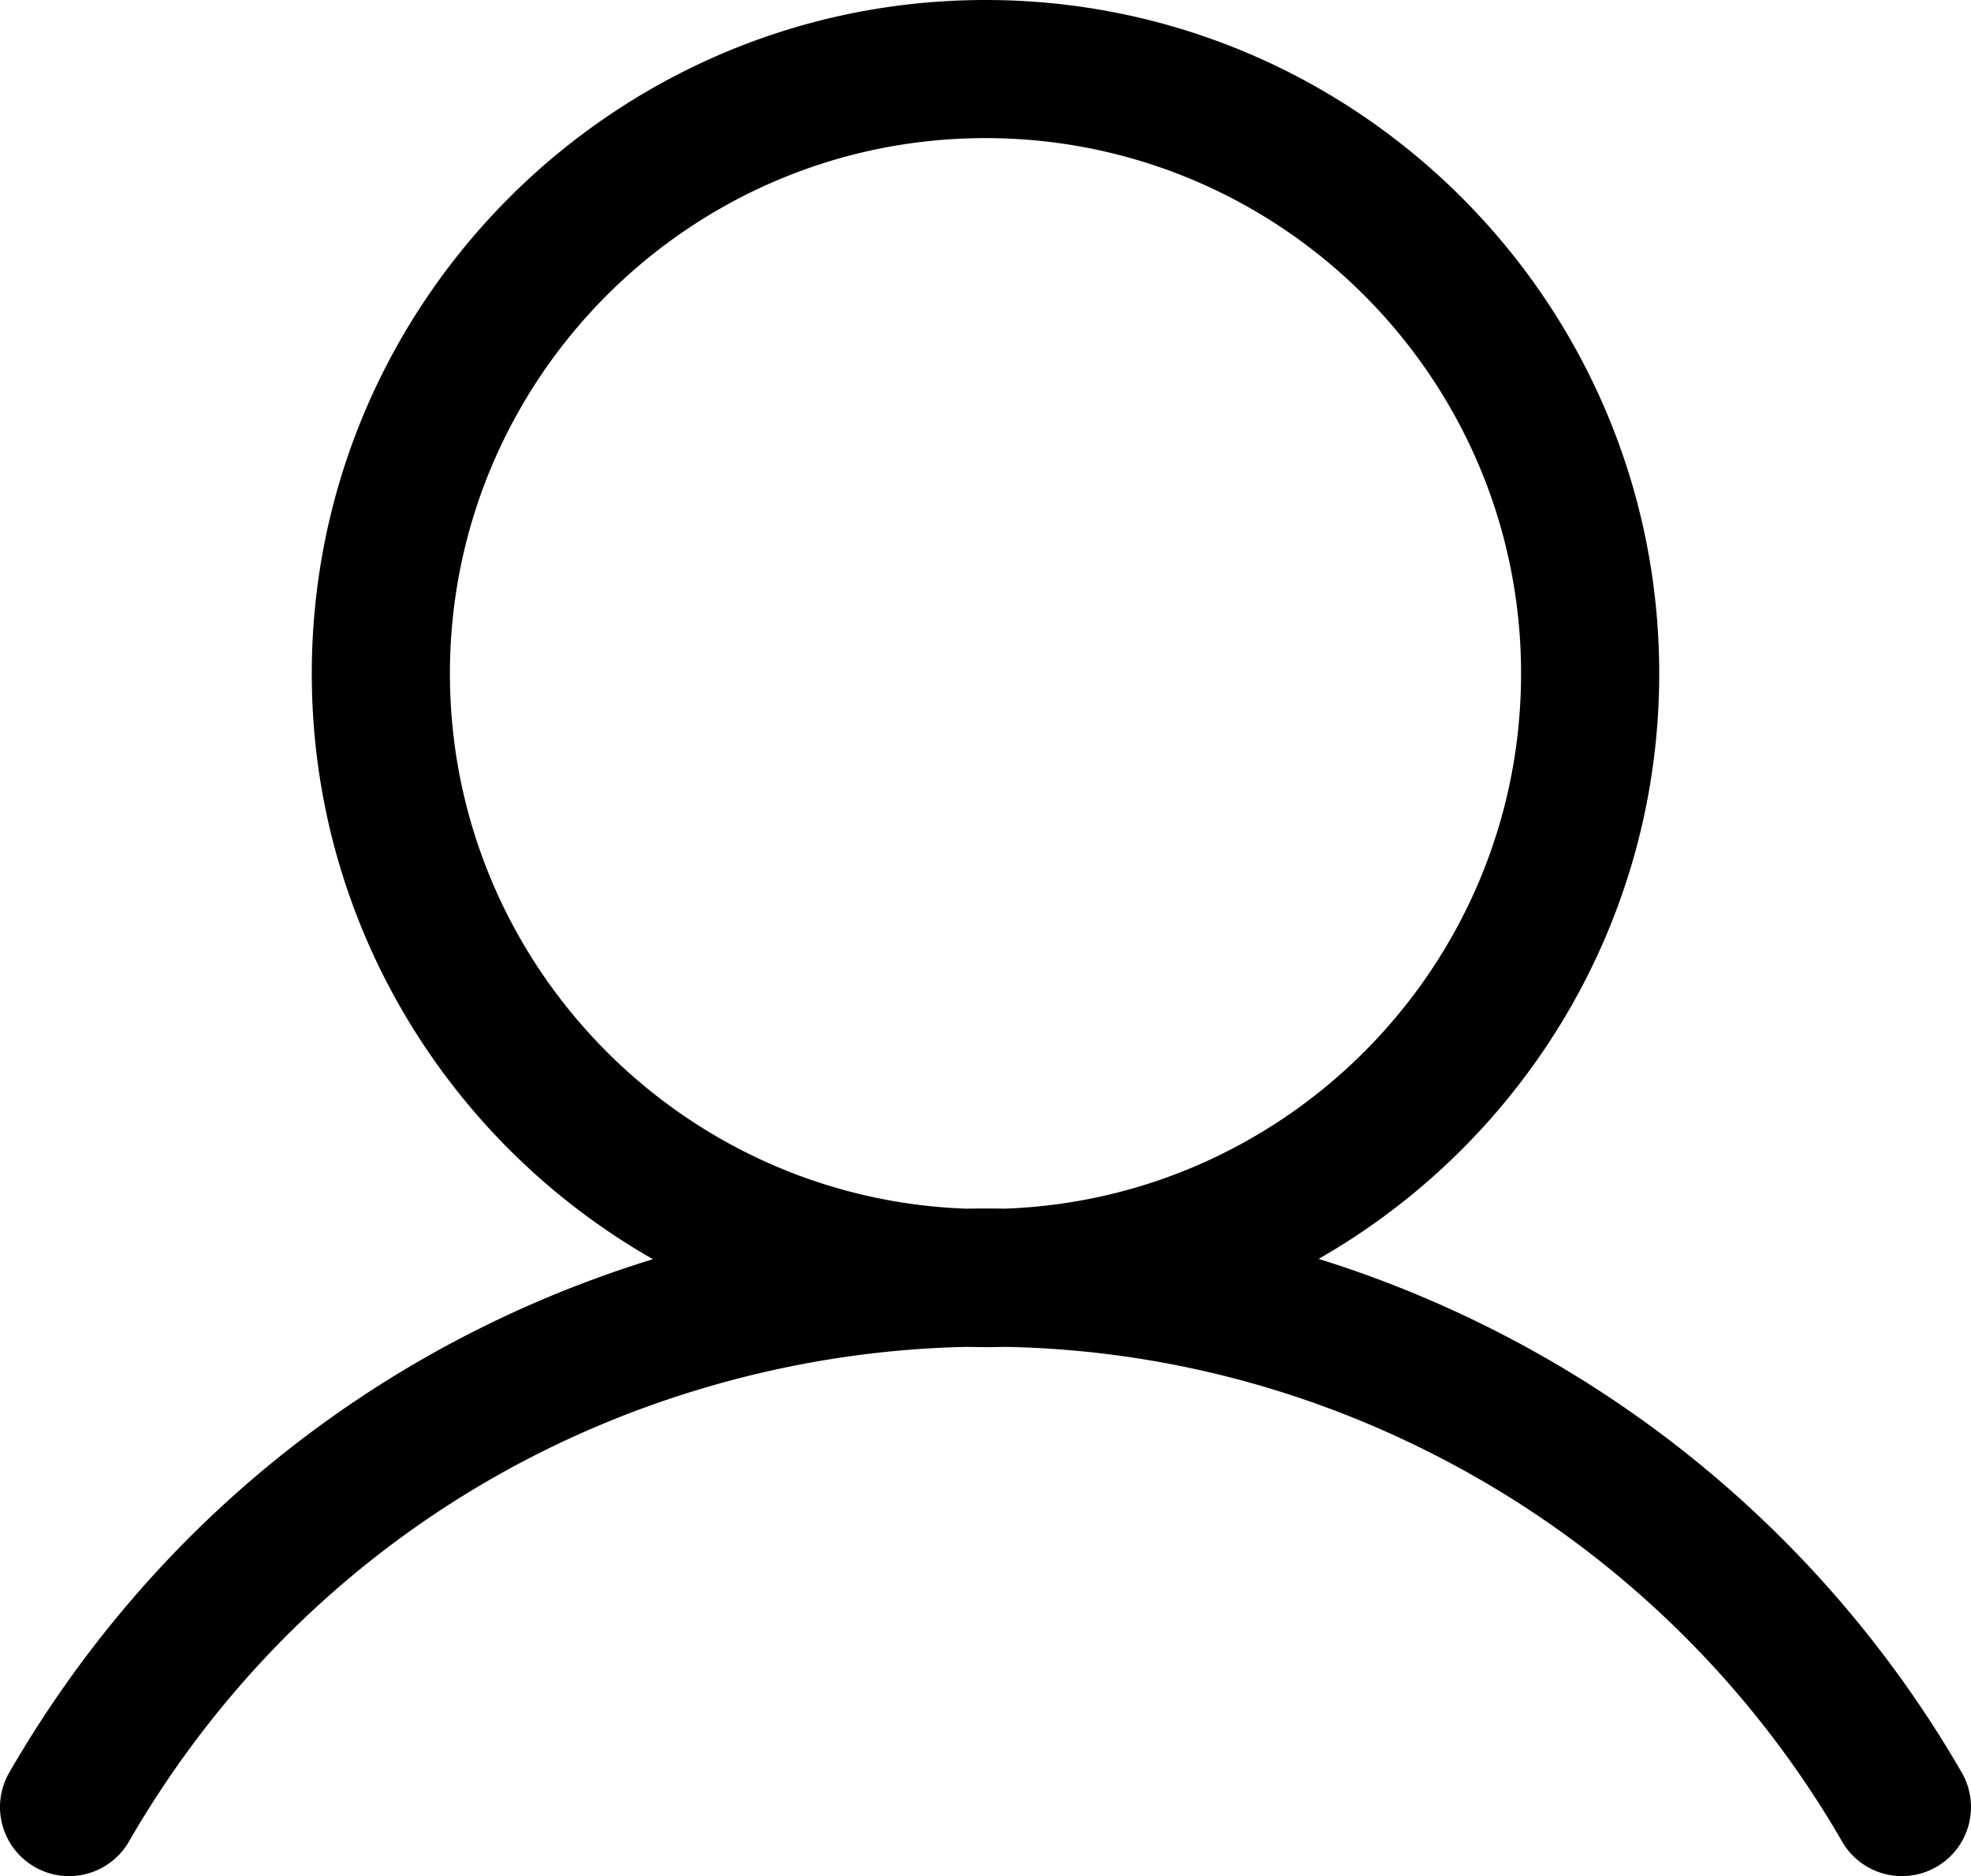 <svg xmlns="http://www.w3.org/2000/svg" width="485.117" height="461.86" viewBox="178.387 57.41 485.117 461.86" xmlns:v="https://vecta.io/nano"><path d="M661.224 493.768c-24.322-42.136-59.449-77.262-101.583-101.582-18.159-10.481-37.166-18.781-56.707-24.865 50.032-28.581 83.831-82.461 83.831-144.091 0-91.434-74.386-165.82-165.819-165.82s-165.82 74.386-165.82 165.82c0 61.685 33.86 115.605 83.967 144.166-67.13 20.663-123.123 65.215-158.425 126.372-4.694 8.132-1.907 18.528 6.225 23.223s18.528 1.906 23.222-6.225c32.507-56.315 84.998-96.601 147.805-113.437 19.339-5.184 38.943-7.943 58.459-8.345l4.569.065a165.77 165.77 0 0 0 4.684-.07c40.703.725 80.781 11.739 117.015 32.653 36.97 21.339 67.792 52.161 89.135 89.133 3.148 5.455 8.862 8.504 14.738 8.504a16.91 16.91 0 0 0 8.483-2.28c8.128-4.693 10.915-15.089 6.221-23.221zM289.125 223.23c0-72.686 59.134-131.82 131.82-131.82s131.819 59.134 131.819 131.82c0 71.133-56.637 129.277-127.182 131.729-3.078-.047-6.157-.055-9.24.002-70.561-2.434-127.217-60.586-127.217-131.731z"/></svg>